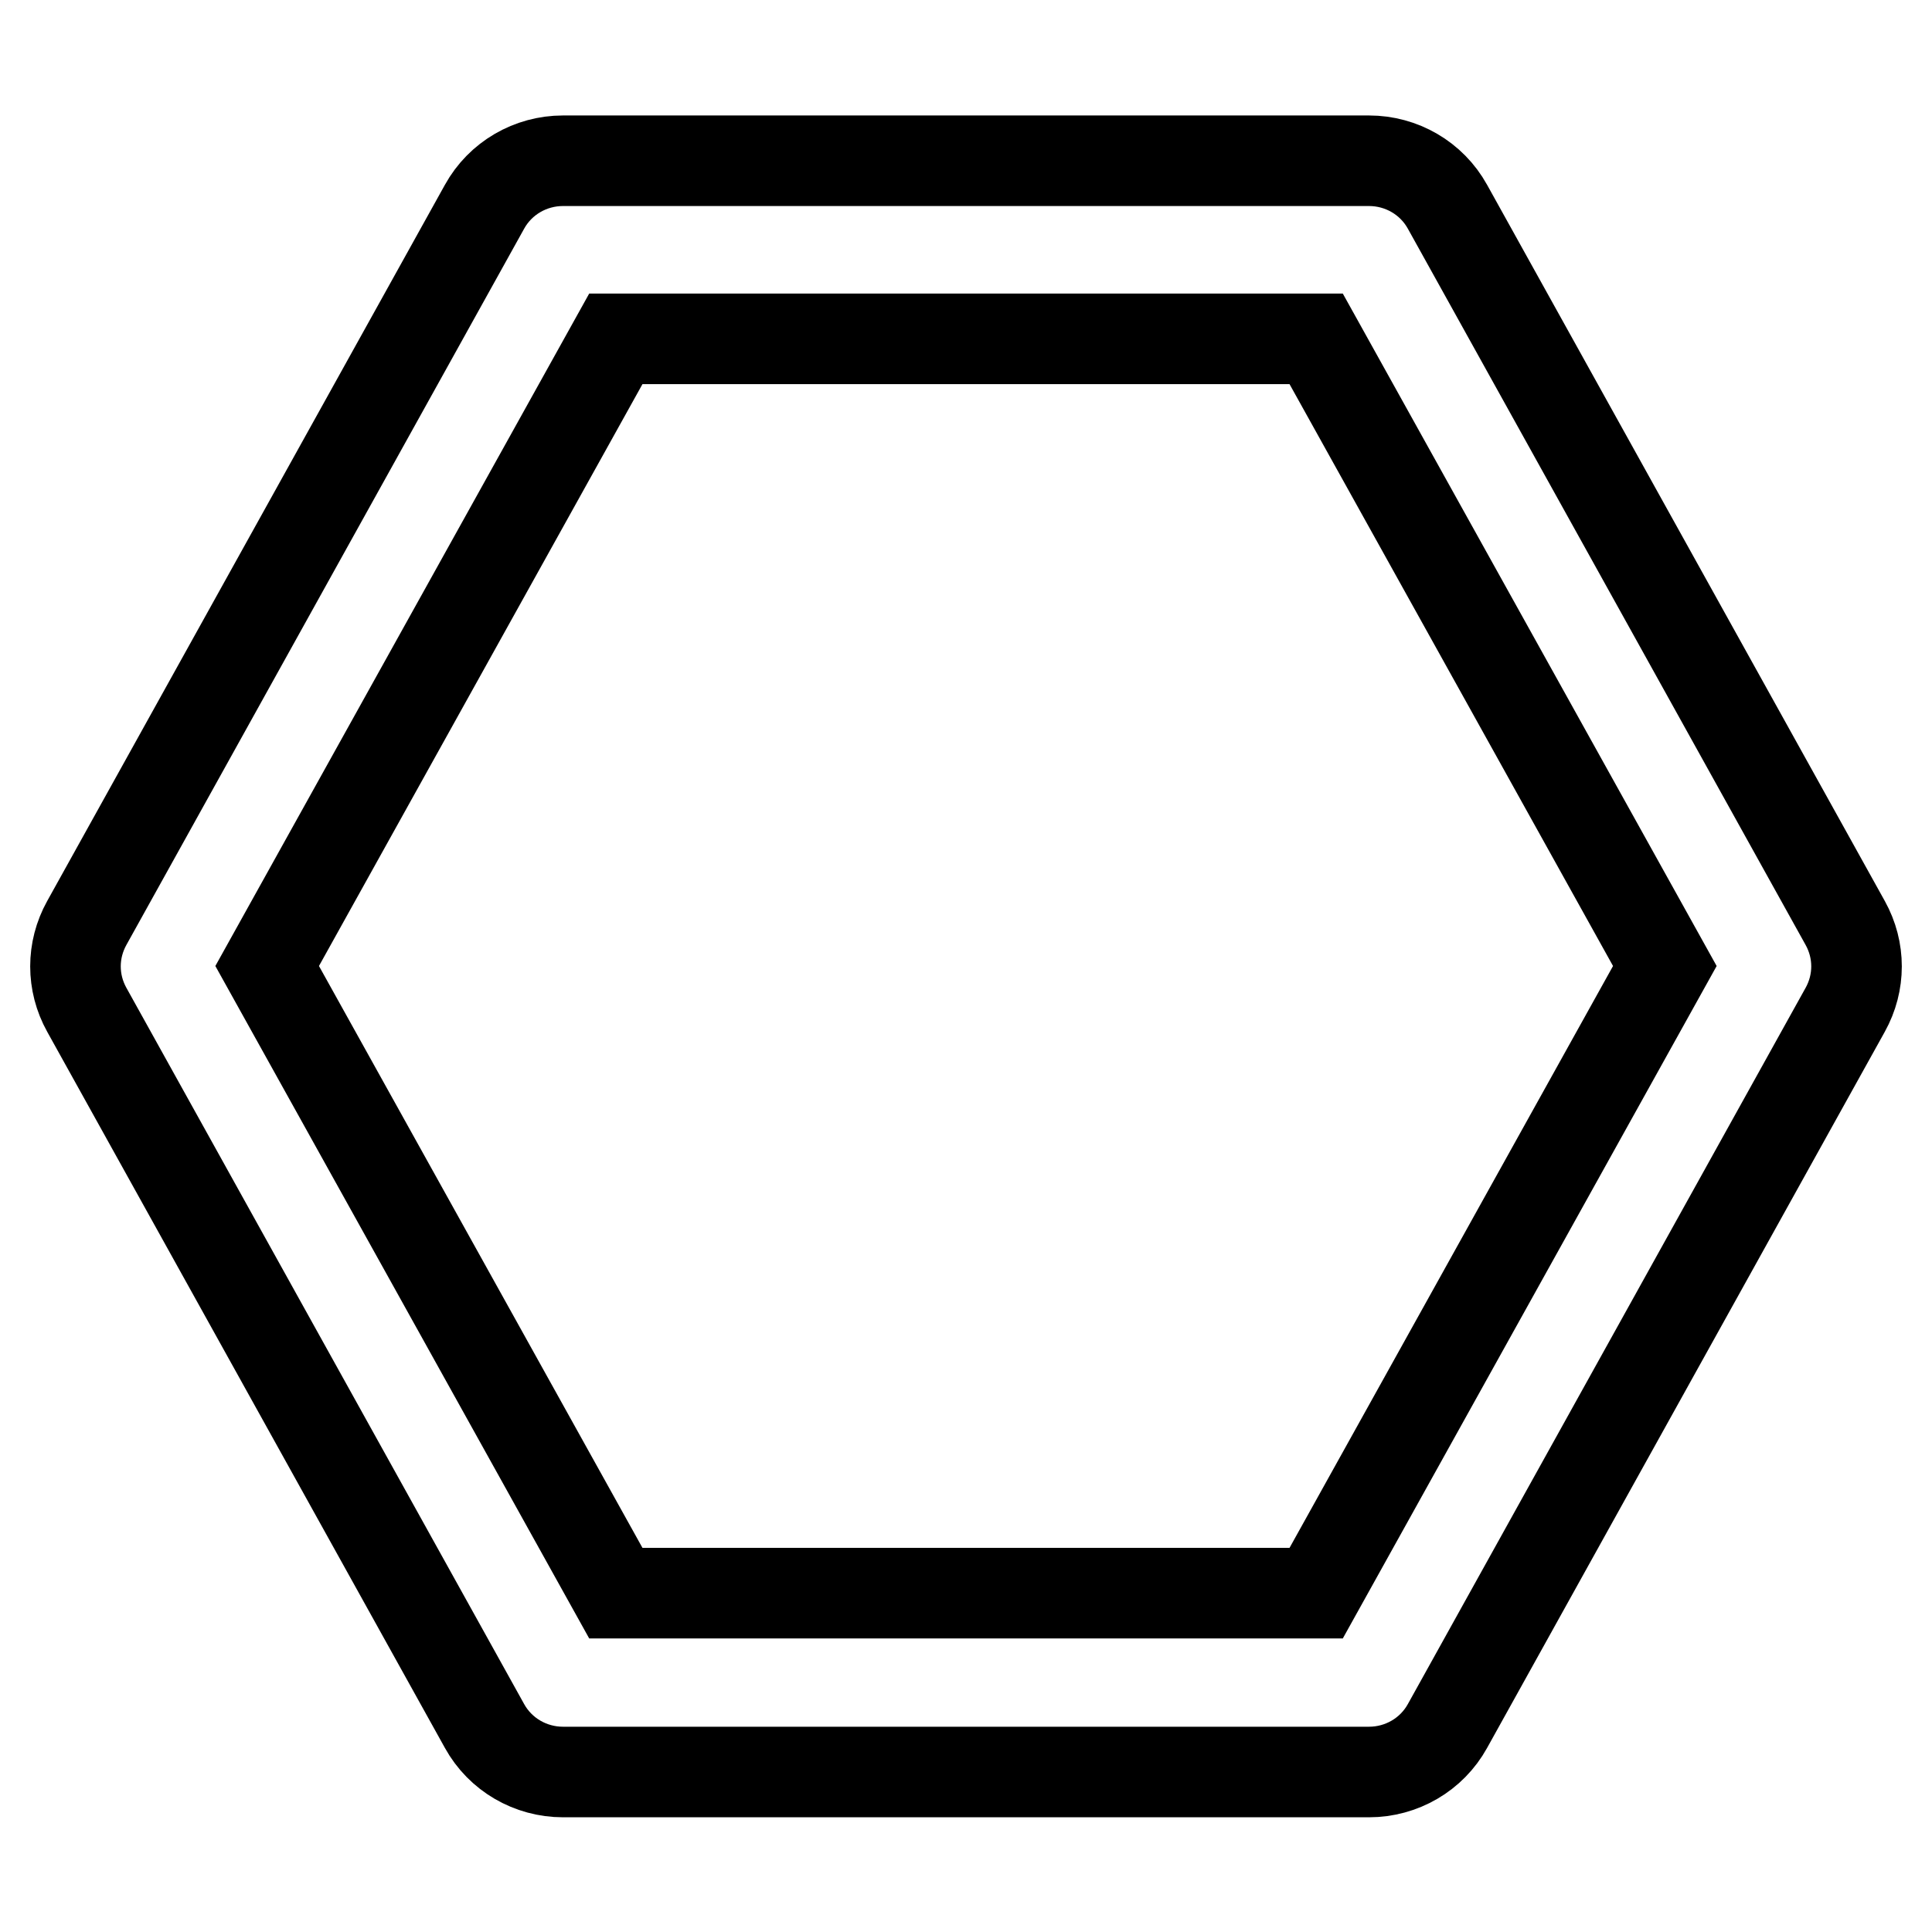 <?xml version="1.0" encoding="utf-8"?>
<!-- Svg Vector Icons : http://www.onlinewebfonts.com/icon -->
<!DOCTYPE svg PUBLIC "-//W3C//DTD SVG 1.1//EN" "http://www.w3.org/Graphics/SVG/1.1/DTD/svg11.dtd">
<svg version="1.1" xmlns="http://www.w3.org/2000/svg" xmlns:xlink="http://www.w3.org/1999/xlink" x="0px" y="0px" viewBox="0 0 256 256" enable-background="new 0 0 256 256" xml:space="preserve">
<g> <path stroke-width="12" fill-opacity="0" stroke="#000000"  d="M64.2,228.7c2.1,3.8,6.1,6.1,10.4,6.1h106.8c4.3,0,8.3-2.3,10.4-6.1l52.7-94.9c2-3.6,2-7.9,0-11.5 l-52.7-94.9c-2.1-3.8-6.1-6.1-10.4-6.1H74.6c-4.3,0-8.3,2.3-10.4,6.1l-52.7,94.9c-2,3.6-2,7.9,0,11.5L64.2,228.7L64.2,228.7z  M81.6,44.9h92.8l46.2,83.1l-46.2,83.1H81.6L35.4,128L81.6,44.9L81.6,44.9z"/></g>
</svg>